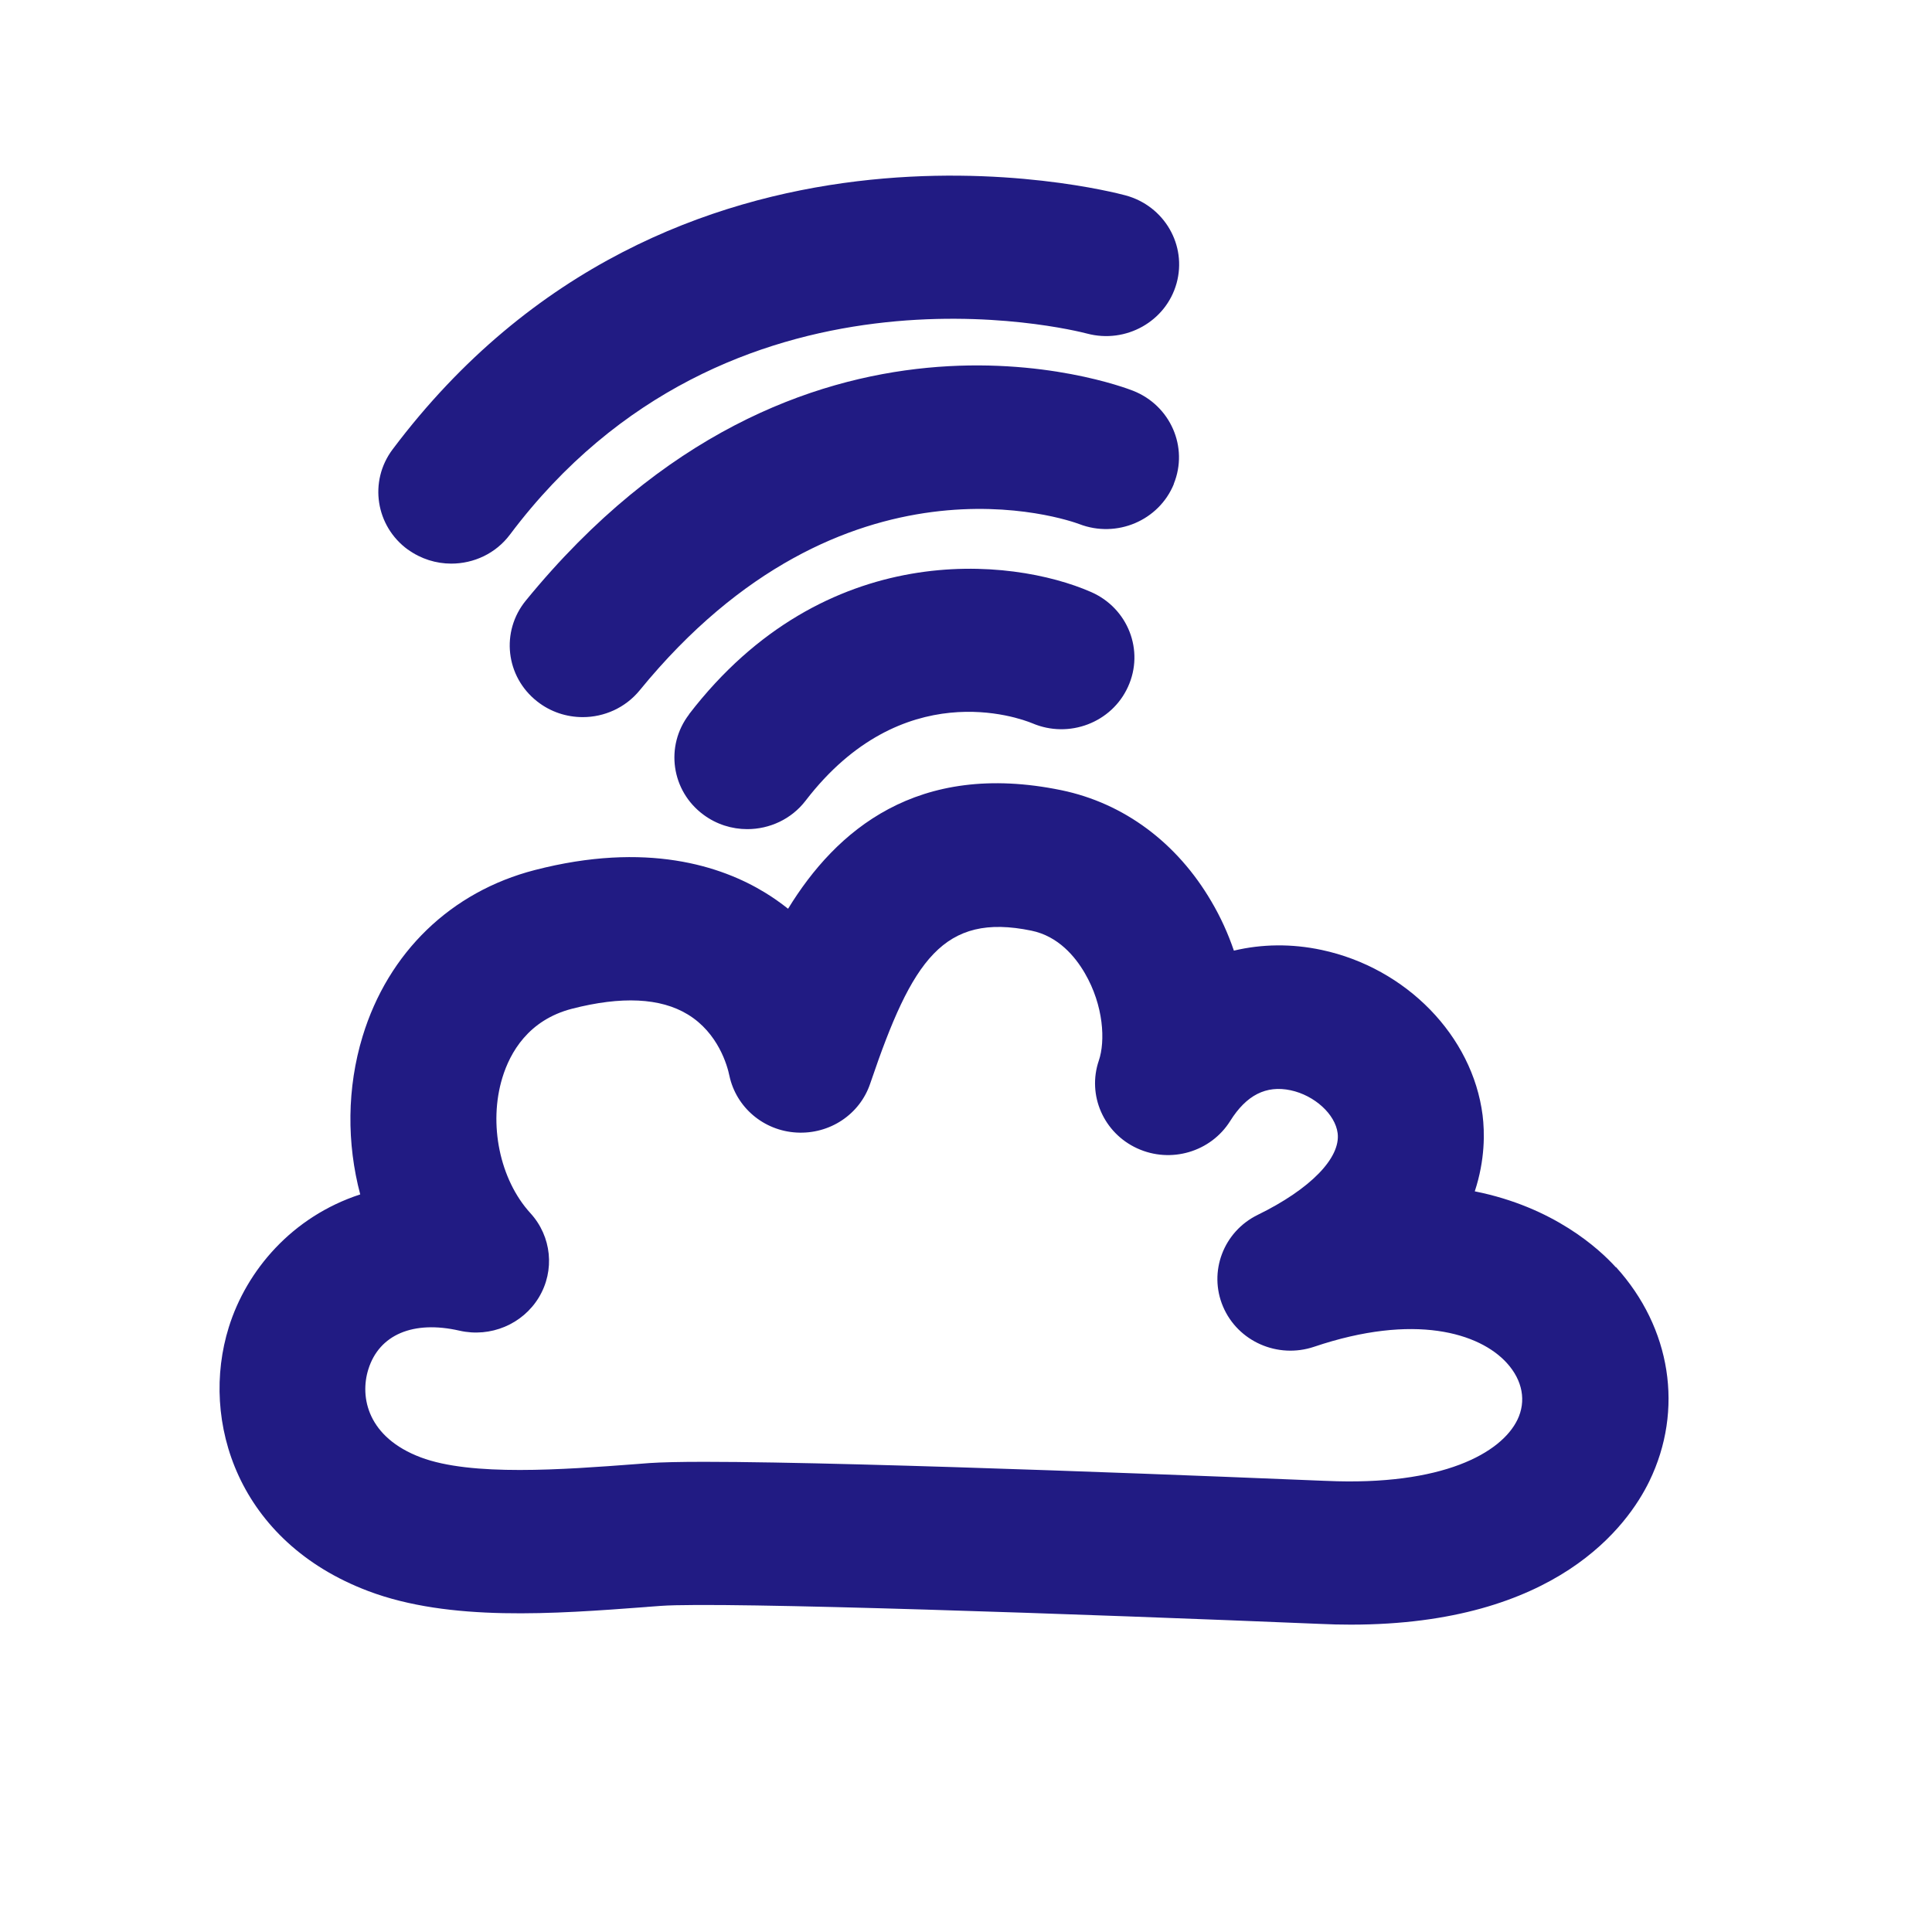 <svg xmlns="http://www.w3.org/2000/svg" width="44" height="44" viewBox="0 0 44 44" fill="none">
  <path fill-rule="evenodd" clip-rule="evenodd" d="M9.292 12.517C9.588 12.731 9.935 12.836 10.277 12.836C10.788 12.836 11.291 12.608 11.617 12.171C16.59 5.552 24.418 7.508 24.757 7.597C25.641 7.832 26.553 7.321 26.795 6.454C27.037 5.584 26.517 4.687 25.631 4.449C25.213 4.337 15.293 1.779 8.94 10.236C8.396 10.961 8.553 11.983 9.292 12.519V12.517ZM25.807 8.9C26.657 9.236 27.073 10.185 26.731 11.022L26.733 11.025C26.391 11.857 25.432 12.263 24.581 11.936C24.339 11.845 19.216 10.031 14.569 15.721C14.241 16.122 13.759 16.332 13.272 16.332C12.906 16.332 12.538 16.215 12.232 15.973C11.514 15.408 11.4 14.382 11.975 13.678C18.221 6.032 25.501 8.779 25.807 8.9ZM16.02 18.554C15.288 18.013 15.141 16.99 15.694 16.269L15.692 16.267C18.782 12.245 23.033 12.688 24.849 13.483C25.69 13.851 26.066 14.816 25.69 15.64C25.32 16.458 24.346 16.829 23.51 16.472C23.204 16.346 20.546 15.371 18.347 18.235C18.022 18.659 17.523 18.883 17.019 18.883C16.67 18.883 16.319 18.776 16.02 18.554ZM33.587 27.132C35.38 27.489 36.416 28.438 36.8 28.862L36.803 28.857C38.059 30.24 38.351 32.11 37.563 33.733C37.073 34.74 35.454 37 30.763 37C30.535 37 30.302 36.995 30.06 36.983C24.783 36.764 16.426 36.471 15.048 36.573L14.739 36.596L14.723 36.598C12.62 36.756 10.241 36.935 8.391 36.237C5.42 35.118 4.544 32.364 5.211 30.226C5.615 28.93 6.653 27.708 8.204 27.202C7.895 26.038 7.9 24.777 8.258 23.602C8.842 21.687 10.272 20.307 12.179 19.815C14.73 19.155 16.433 19.726 17.414 20.323C17.599 20.435 17.777 20.561 17.948 20.696C19.036 18.919 20.883 17.32 24.17 17.996C25.593 18.29 26.806 19.19 27.59 20.533C27.799 20.887 27.97 21.265 28.101 21.65C28.74 21.498 29.417 21.489 30.098 21.634C32.027 22.044 33.535 23.592 33.765 25.397C33.813 25.784 33.825 26.409 33.587 27.132ZM30.205 33.726C32.86 33.845 34.193 33.087 34.558 32.334L34.556 32.339C34.765 31.91 34.677 31.436 34.316 31.04C33.694 30.357 32.214 29.9 29.927 30.672C29.098 30.951 28.191 30.55 27.854 29.757C27.517 28.965 27.863 28.048 28.647 27.666C29.839 27.083 30.535 26.372 30.464 25.807C30.409 25.376 29.939 24.947 29.393 24.83C28.835 24.712 28.386 24.94 28.018 25.528C27.576 26.234 26.664 26.505 25.897 26.152C25.132 25.8 24.757 24.94 25.025 24.154C25.175 23.716 25.139 22.904 24.705 22.161C24.489 21.79 24.104 21.321 23.489 21.195C21.487 20.782 20.772 21.871 19.834 24.632L19.817 24.681C19.58 25.381 18.896 25.835 18.143 25.793C17.392 25.752 16.765 25.22 16.611 24.497C16.566 24.276 16.359 23.525 15.663 23.103C15.043 22.725 14.155 22.683 13.025 22.974C12.034 23.231 11.616 23.97 11.441 24.544C11.12 25.595 11.381 26.864 12.079 27.628C12.564 28.158 12.642 28.934 12.272 29.548C11.901 30.161 11.17 30.466 10.464 30.305C9.412 30.065 8.636 30.394 8.389 31.184C8.187 31.826 8.379 32.737 9.581 33.19C10.735 33.626 12.813 33.47 14.483 33.344L14.794 33.32C15.055 33.302 15.485 33.292 16.038 33.292C19.695 33.292 28.741 33.666 30.146 33.724L30.205 33.726Z" fill="#211B83"/>
</svg>